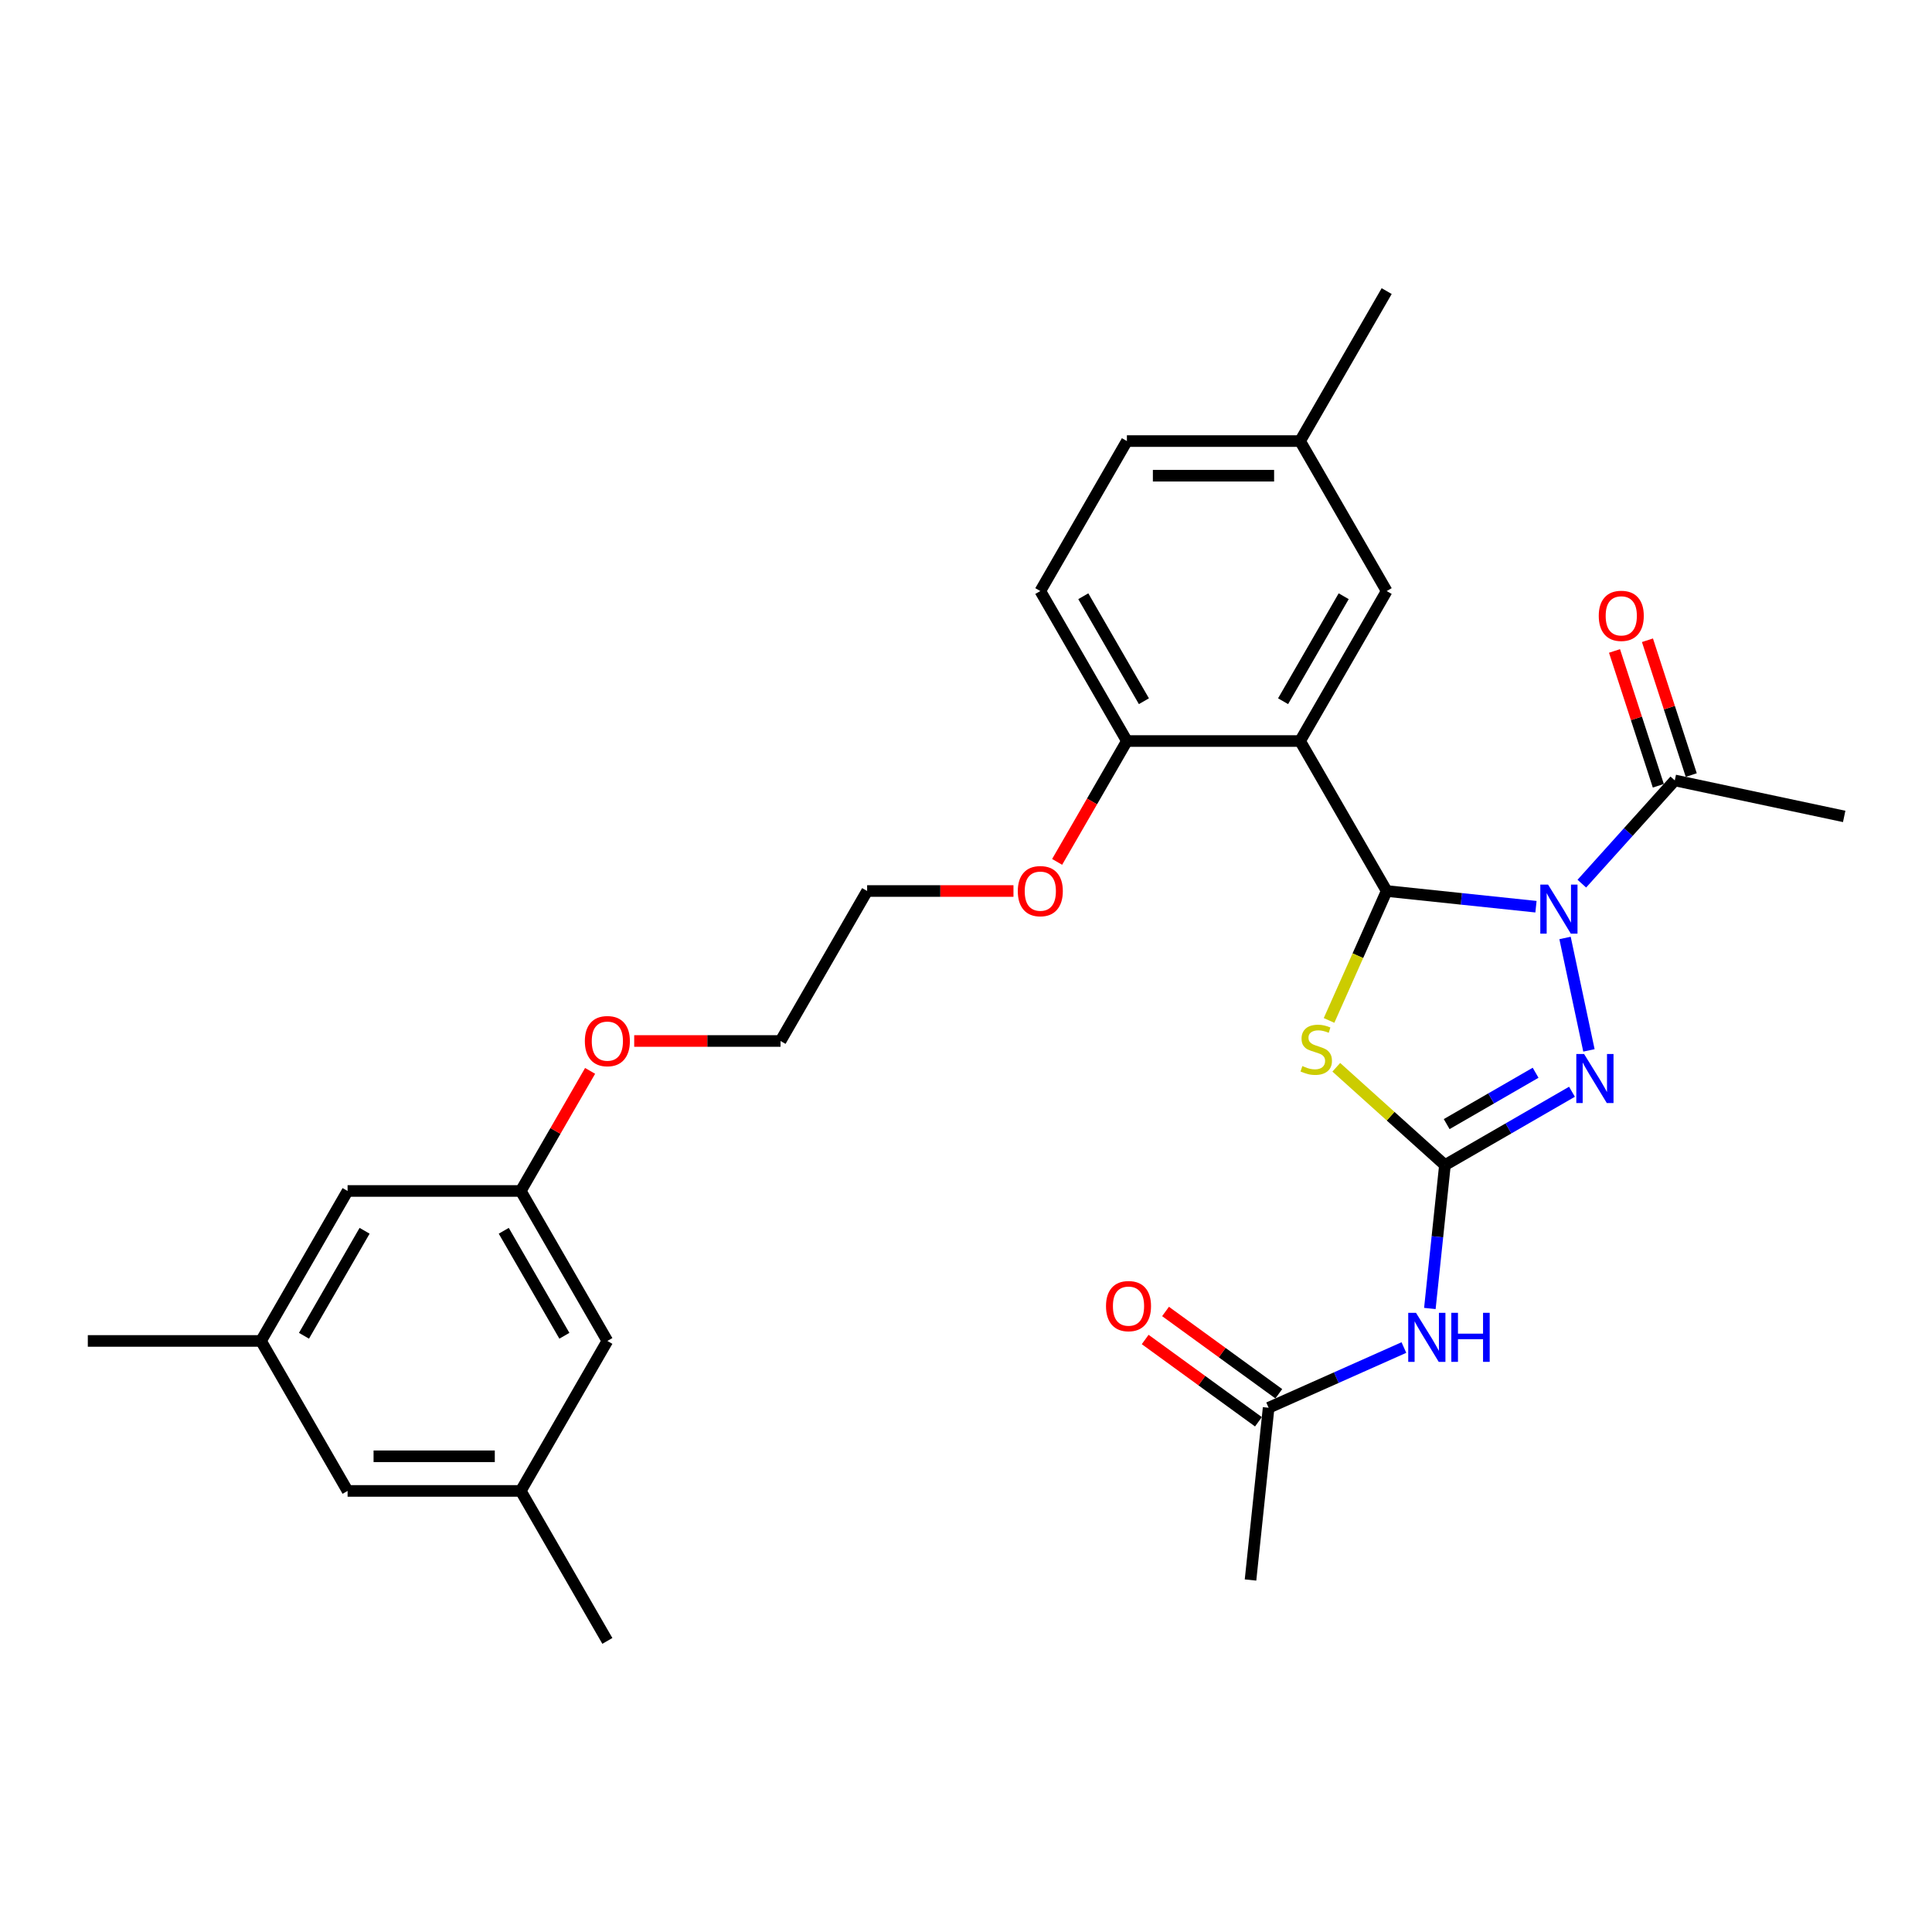 <?xml version='1.0' encoding='iso-8859-1'?>
<svg version='1.1' baseProfile='full'
              xmlns='http://www.w3.org/2000/svg'
                      xmlns:rdkit='http://www.rdkit.org/xml'
                      xmlns:xlink='http://www.w3.org/1999/xlink'
                  xml:space='preserve'
width='1000px' height='1000px' viewBox='0 0 1000 1000'>
<!-- END OF HEADER -->
<rect style='opacity:1.0;fill:#FFFFFF;stroke:none' width='1000' height='1000' x='0' y='0'> </rect>
<path class='bond-0' d='M 795.019,469.308 L 756.379,465.247' style='fill:none;fill-rule:evenodd;stroke:#0000FF;stroke-width:6px;stroke-linecap:butt;stroke-linejoin:miter;stroke-opacity:1' />
<path class='bond-0' d='M 756.379,465.247 L 717.74,461.186' style='fill:none;fill-rule:evenodd;stroke:#000000;stroke-width:6px;stroke-linecap:butt;stroke-linejoin:miter;stroke-opacity:1' />
<path class='bond-3' d='M 810.061,485.489 L 822.43,543.683' style='fill:none;fill-rule:evenodd;stroke:#0000FF;stroke-width:6px;stroke-linecap:butt;stroke-linejoin:miter;stroke-opacity:1' />
<path class='bond-6' d='M 818.755,457.374 L 842.811,430.658' style='fill:none;fill-rule:evenodd;stroke:#0000FF;stroke-width:6px;stroke-linecap:butt;stroke-linejoin:miter;stroke-opacity:1' />
<path class='bond-6' d='M 842.811,430.658 L 866.866,403.941' style='fill:none;fill-rule:evenodd;stroke:#000000;stroke-width:6px;stroke-linecap:butt;stroke-linejoin:miter;stroke-opacity:1' />
<path class='bond-2' d='M 717.74,461.186 L 702.827,494.681' style='fill:none;fill-rule:evenodd;stroke:#000000;stroke-width:6px;stroke-linecap:butt;stroke-linejoin:miter;stroke-opacity:1' />
<path class='bond-2' d='M 702.827,494.681 L 687.914,528.176' style='fill:none;fill-rule:evenodd;stroke:#CCCC00;stroke-width:6px;stroke-linecap:butt;stroke-linejoin:miter;stroke-opacity:1' />
<path class='bond-4' d='M 717.74,461.186 L 672.921,383.557' style='fill:none;fill-rule:evenodd;stroke:#000000;stroke-width:6px;stroke-linecap:butt;stroke-linejoin:miter;stroke-opacity:1' />
<path class='bond-1' d='M 747.895,603.054 L 780.775,584.07' style='fill:none;fill-rule:evenodd;stroke:#000000;stroke-width:6px;stroke-linecap:butt;stroke-linejoin:miter;stroke-opacity:1' />
<path class='bond-1' d='M 780.775,584.07 L 813.655,565.087' style='fill:none;fill-rule:evenodd;stroke:#0000FF;stroke-width:6px;stroke-linecap:butt;stroke-linejoin:miter;stroke-opacity:1' />
<path class='bond-1' d='M 748.795,581.833 L 771.811,568.544' style='fill:none;fill-rule:evenodd;stroke:#000000;stroke-width:6px;stroke-linecap:butt;stroke-linejoin:miter;stroke-opacity:1' />
<path class='bond-1' d='M 771.811,568.544 L 794.827,555.256' style='fill:none;fill-rule:evenodd;stroke:#0000FF;stroke-width:6px;stroke-linecap:butt;stroke-linejoin:miter;stroke-opacity:1' />
<path class='bond-5' d='M 747.895,603.054 L 743.995,640.16' style='fill:none;fill-rule:evenodd;stroke:#000000;stroke-width:6px;stroke-linecap:butt;stroke-linejoin:miter;stroke-opacity:1' />
<path class='bond-5' d='M 743.995,640.16 L 740.095,677.267' style='fill:none;fill-rule:evenodd;stroke:#0000FF;stroke-width:6px;stroke-linecap:butt;stroke-linejoin:miter;stroke-opacity:1' />
<path class='bond-30' d='M 747.895,603.054 L 719.778,577.737' style='fill:none;fill-rule:evenodd;stroke:#000000;stroke-width:6px;stroke-linecap:butt;stroke-linejoin:miter;stroke-opacity:1' />
<path class='bond-30' d='M 719.778,577.737 L 691.661,552.42' style='fill:none;fill-rule:evenodd;stroke:#CCCC00;stroke-width:6px;stroke-linecap:butt;stroke-linejoin:miter;stroke-opacity:1' />
<path class='bond-8' d='M 672.921,383.557 L 583.283,383.557' style='fill:none;fill-rule:evenodd;stroke:#000000;stroke-width:6px;stroke-linecap:butt;stroke-linejoin:miter;stroke-opacity:1' />
<path class='bond-9' d='M 672.921,383.557 L 717.74,305.928' style='fill:none;fill-rule:evenodd;stroke:#000000;stroke-width:6px;stroke-linecap:butt;stroke-linejoin:miter;stroke-opacity:1' />
<path class='bond-9' d='M 664.118,362.949 L 695.491,308.609' style='fill:none;fill-rule:evenodd;stroke:#000000;stroke-width:6px;stroke-linecap:butt;stroke-linejoin:miter;stroke-opacity:1' />
<path class='bond-7' d='M 726.657,697.485 L 691.647,713.072' style='fill:none;fill-rule:evenodd;stroke:#0000FF;stroke-width:6px;stroke-linecap:butt;stroke-linejoin:miter;stroke-opacity:1' />
<path class='bond-7' d='M 691.647,713.072 L 656.637,728.66' style='fill:none;fill-rule:evenodd;stroke:#000000;stroke-width:6px;stroke-linecap:butt;stroke-linejoin:miter;stroke-opacity:1' />
<path class='bond-10' d='M 875.391,401.171 L 864.055,366.282' style='fill:none;fill-rule:evenodd;stroke:#000000;stroke-width:6px;stroke-linecap:butt;stroke-linejoin:miter;stroke-opacity:1' />
<path class='bond-10' d='M 864.055,366.282 L 852.719,331.392' style='fill:none;fill-rule:evenodd;stroke:#FF0000;stroke-width:6px;stroke-linecap:butt;stroke-linejoin:miter;stroke-opacity:1' />
<path class='bond-10' d='M 858.341,406.711 L 847.005,371.822' style='fill:none;fill-rule:evenodd;stroke:#000000;stroke-width:6px;stroke-linecap:butt;stroke-linejoin:miter;stroke-opacity:1' />
<path class='bond-10' d='M 847.005,371.822 L 835.668,336.932' style='fill:none;fill-rule:evenodd;stroke:#FF0000;stroke-width:6px;stroke-linecap:butt;stroke-linejoin:miter;stroke-opacity:1' />
<path class='bond-23' d='M 866.866,403.941 L 954.545,422.578' style='fill:none;fill-rule:evenodd;stroke:#000000;stroke-width:6px;stroke-linecap:butt;stroke-linejoin:miter;stroke-opacity:1' />
<path class='bond-11' d='M 661.905,721.408 L 632.593,700.111' style='fill:none;fill-rule:evenodd;stroke:#000000;stroke-width:6px;stroke-linecap:butt;stroke-linejoin:miter;stroke-opacity:1' />
<path class='bond-11' d='M 632.593,700.111 L 603.281,678.814' style='fill:none;fill-rule:evenodd;stroke:#FF0000;stroke-width:6px;stroke-linecap:butt;stroke-linejoin:miter;stroke-opacity:1' />
<path class='bond-11' d='M 651.368,735.911 L 622.055,714.615' style='fill:none;fill-rule:evenodd;stroke:#000000;stroke-width:6px;stroke-linecap:butt;stroke-linejoin:miter;stroke-opacity:1' />
<path class='bond-11' d='M 622.055,714.615 L 592.743,693.318' style='fill:none;fill-rule:evenodd;stroke:#FF0000;stroke-width:6px;stroke-linecap:butt;stroke-linejoin:miter;stroke-opacity:1' />
<path class='bond-24' d='M 656.637,728.66 L 647.267,817.807' style='fill:none;fill-rule:evenodd;stroke:#000000;stroke-width:6px;stroke-linecap:butt;stroke-linejoin:miter;stroke-opacity:1' />
<path class='bond-15' d='M 583.283,383.557 L 538.464,305.928' style='fill:none;fill-rule:evenodd;stroke:#000000;stroke-width:6px;stroke-linecap:butt;stroke-linejoin:miter;stroke-opacity:1' />
<path class='bond-15' d='M 592.086,362.949 L 560.712,308.609' style='fill:none;fill-rule:evenodd;stroke:#000000;stroke-width:6px;stroke-linecap:butt;stroke-linejoin:miter;stroke-opacity:1' />
<path class='bond-21' d='M 583.283,383.557 L 565.226,414.833' style='fill:none;fill-rule:evenodd;stroke:#000000;stroke-width:6px;stroke-linecap:butt;stroke-linejoin:miter;stroke-opacity:1' />
<path class='bond-21' d='M 565.226,414.833 L 547.168,446.108' style='fill:none;fill-rule:evenodd;stroke:#FF0000;stroke-width:6px;stroke-linecap:butt;stroke-linejoin:miter;stroke-opacity:1' />
<path class='bond-19' d='M 717.74,305.928 L 672.921,228.299' style='fill:none;fill-rule:evenodd;stroke:#000000;stroke-width:6px;stroke-linecap:butt;stroke-linejoin:miter;stroke-opacity:1' />
<path class='bond-12' d='M 269.55,616.443 L 287.493,585.365' style='fill:none;fill-rule:evenodd;stroke:#000000;stroke-width:6px;stroke-linecap:butt;stroke-linejoin:miter;stroke-opacity:1' />
<path class='bond-12' d='M 287.493,585.365 L 305.436,554.286' style='fill:none;fill-rule:evenodd;stroke:#FF0000;stroke-width:6px;stroke-linecap:butt;stroke-linejoin:miter;stroke-opacity:1' />
<path class='bond-16' d='M 269.55,616.443 L 179.912,616.443' style='fill:none;fill-rule:evenodd;stroke:#000000;stroke-width:6px;stroke-linecap:butt;stroke-linejoin:miter;stroke-opacity:1' />
<path class='bond-17' d='M 269.55,616.443 L 314.369,694.072' style='fill:none;fill-rule:evenodd;stroke:#000000;stroke-width:6px;stroke-linecap:butt;stroke-linejoin:miter;stroke-opacity:1' />
<path class='bond-17' d='M 260.747,637.051 L 292.12,691.391' style='fill:none;fill-rule:evenodd;stroke:#000000;stroke-width:6px;stroke-linecap:butt;stroke-linejoin:miter;stroke-opacity:1' />
<path class='bond-13' d='M 135.093,694.072 L 179.912,616.443' style='fill:none;fill-rule:evenodd;stroke:#000000;stroke-width:6px;stroke-linecap:butt;stroke-linejoin:miter;stroke-opacity:1' />
<path class='bond-13' d='M 157.341,691.391 L 188.714,637.051' style='fill:none;fill-rule:evenodd;stroke:#000000;stroke-width:6px;stroke-linecap:butt;stroke-linejoin:miter;stroke-opacity:1' />
<path class='bond-26' d='M 135.093,694.072 L 45.455,694.072' style='fill:none;fill-rule:evenodd;stroke:#000000;stroke-width:6px;stroke-linecap:butt;stroke-linejoin:miter;stroke-opacity:1' />
<path class='bond-32' d='M 135.093,694.072 L 179.912,771.701' style='fill:none;fill-rule:evenodd;stroke:#000000;stroke-width:6px;stroke-linecap:butt;stroke-linejoin:miter;stroke-opacity:1' />
<path class='bond-14' d='M 269.55,771.701 L 314.369,694.072' style='fill:none;fill-rule:evenodd;stroke:#000000;stroke-width:6px;stroke-linecap:butt;stroke-linejoin:miter;stroke-opacity:1' />
<path class='bond-18' d='M 269.55,771.701 L 179.912,771.701' style='fill:none;fill-rule:evenodd;stroke:#000000;stroke-width:6px;stroke-linecap:butt;stroke-linejoin:miter;stroke-opacity:1' />
<path class='bond-18' d='M 256.104,753.773 L 193.357,753.773' style='fill:none;fill-rule:evenodd;stroke:#000000;stroke-width:6px;stroke-linecap:butt;stroke-linejoin:miter;stroke-opacity:1' />
<path class='bond-25' d='M 269.55,771.701 L 314.369,849.33' style='fill:none;fill-rule:evenodd;stroke:#000000;stroke-width:6px;stroke-linecap:butt;stroke-linejoin:miter;stroke-opacity:1' />
<path class='bond-31' d='M 538.464,305.928 L 583.283,228.299' style='fill:none;fill-rule:evenodd;stroke:#000000;stroke-width:6px;stroke-linecap:butt;stroke-linejoin:miter;stroke-opacity:1' />
<path class='bond-20' d='M 672.921,228.299 L 583.283,228.299' style='fill:none;fill-rule:evenodd;stroke:#000000;stroke-width:6px;stroke-linecap:butt;stroke-linejoin:miter;stroke-opacity:1' />
<path class='bond-20' d='M 659.475,246.227 L 596.728,246.227' style='fill:none;fill-rule:evenodd;stroke:#000000;stroke-width:6px;stroke-linecap:butt;stroke-linejoin:miter;stroke-opacity:1' />
<path class='bond-29' d='M 672.921,228.299 L 717.74,150.67' style='fill:none;fill-rule:evenodd;stroke:#000000;stroke-width:6px;stroke-linecap:butt;stroke-linejoin:miter;stroke-opacity:1' />
<path class='bond-27' d='M 524.57,461.186 L 486.698,461.186' style='fill:none;fill-rule:evenodd;stroke:#FF0000;stroke-width:6px;stroke-linecap:butt;stroke-linejoin:miter;stroke-opacity:1' />
<path class='bond-27' d='M 486.698,461.186 L 448.826,461.186' style='fill:none;fill-rule:evenodd;stroke:#000000;stroke-width:6px;stroke-linecap:butt;stroke-linejoin:miter;stroke-opacity:1' />
<path class='bond-22' d='M 328.263,538.814 L 366.135,538.814' style='fill:none;fill-rule:evenodd;stroke:#FF0000;stroke-width:6px;stroke-linecap:butt;stroke-linejoin:miter;stroke-opacity:1' />
<path class='bond-22' d='M 366.135,538.814 L 404.007,538.814' style='fill:none;fill-rule:evenodd;stroke:#000000;stroke-width:6px;stroke-linecap:butt;stroke-linejoin:miter;stroke-opacity:1' />
<path class='bond-28' d='M 448.826,461.186 L 404.007,538.814' style='fill:none;fill-rule:evenodd;stroke:#000000;stroke-width:6px;stroke-linecap:butt;stroke-linejoin:miter;stroke-opacity:1' />
<path  class='atom-0' d='M 801.275 457.863
L 809.594 471.308
Q 810.418 472.635, 811.745 475.037
Q 813.072 477.44, 813.143 477.583
L 813.143 457.863
L 816.514 457.863
L 816.514 483.248
L 813.036 483.248
L 804.108 468.547
Q 803.068 466.826, 801.957 464.854
Q 800.881 462.882, 800.558 462.273
L 800.558 483.248
L 797.26 483.248
L 797.26 457.863
L 801.275 457.863
' fill='#0000FF'/>
<path  class='atom-3' d='M 674.11 551.787
Q 674.396 551.894, 675.58 552.396
Q 676.763 552.898, 678.054 553.221
Q 679.38 553.508, 680.671 553.508
Q 683.073 553.508, 684.472 552.361
Q 685.87 551.177, 685.87 549.134
Q 685.87 547.735, 685.153 546.875
Q 684.472 546.014, 683.396 545.548
Q 682.32 545.082, 680.528 544.544
Q 678.269 543.863, 676.906 543.217
Q 675.58 542.572, 674.612 541.21
Q 673.679 539.847, 673.679 537.552
Q 673.679 534.361, 675.831 532.389
Q 678.018 530.417, 682.32 530.417
Q 685.261 530.417, 688.595 531.815
L 687.77 534.576
Q 684.723 533.321, 682.428 533.321
Q 679.954 533.321, 678.592 534.361
Q 677.229 535.365, 677.265 537.122
Q 677.265 538.485, 677.946 539.309
Q 678.663 540.134, 679.667 540.6
Q 680.707 541.066, 682.428 541.604
Q 684.723 542.321, 686.085 543.038
Q 687.448 543.755, 688.416 545.225
Q 689.42 546.66, 689.42 549.134
Q 689.42 552.647, 687.053 554.548
Q 684.723 556.412, 680.815 556.412
Q 678.556 556.412, 676.835 555.91
Q 675.149 555.444, 673.142 554.619
L 674.11 551.787
' fill='#CCCC00'/>
<path  class='atom-4' d='M 819.912 545.542
L 828.231 558.987
Q 829.055 560.314, 830.382 562.716
Q 831.709 565.119, 831.78 565.262
L 831.78 545.542
L 835.151 545.542
L 835.151 570.927
L 831.673 570.927
L 822.745 556.227
Q 821.705 554.506, 820.593 552.534
Q 819.518 550.562, 819.195 549.952
L 819.195 570.927
L 815.896 570.927
L 815.896 545.542
L 819.912 545.542
' fill='#0000FF'/>
<path  class='atom-6' d='M 732.914 679.508
L 741.232 692.953
Q 742.057 694.28, 743.383 696.682
Q 744.71 699.085, 744.782 699.228
L 744.782 679.508
L 748.152 679.508
L 748.152 704.893
L 744.674 704.893
L 735.746 690.193
Q 734.706 688.472, 733.595 686.5
Q 732.519 684.528, 732.197 683.918
L 732.197 704.893
L 728.898 704.893
L 728.898 679.508
L 732.914 679.508
' fill='#0000FF'/>
<path  class='atom-6' d='M 751.2 679.508
L 754.642 679.508
L 754.642 690.3
L 767.621 690.3
L 767.621 679.508
L 771.064 679.508
L 771.064 704.893
L 767.621 704.893
L 767.621 693.169
L 754.642 693.169
L 754.642 704.893
L 751.2 704.893
L 751.2 679.508
' fill='#0000FF'/>
<path  class='atom-11' d='M 827.514 318.762
Q 827.514 312.667, 830.525 309.261
Q 833.537 305.854, 839.167 305.854
Q 844.796 305.854, 847.808 309.261
Q 850.82 312.667, 850.82 318.762
Q 850.82 324.929, 847.772 328.443
Q 844.724 331.921, 839.167 331.921
Q 833.573 331.921, 830.525 328.443
Q 827.514 324.965, 827.514 318.762
M 839.167 329.053
Q 843.039 329.053, 845.119 326.471
Q 847.234 323.854, 847.234 318.762
Q 847.234 313.778, 845.119 311.268
Q 843.039 308.723, 839.167 308.723
Q 835.294 308.723, 833.179 311.233
Q 831.099 313.742, 831.099 318.762
Q 831.099 323.889, 833.179 326.471
Q 835.294 329.053, 839.167 329.053
' fill='#FF0000'/>
<path  class='atom-12' d='M 572.465 676.043
Q 572.465 669.948, 575.477 666.542
Q 578.489 663.136, 584.118 663.136
Q 589.747 663.136, 592.759 666.542
Q 595.771 669.948, 595.771 676.043
Q 595.771 682.21, 592.723 685.724
Q 589.675 689.202, 584.118 689.202
Q 578.524 689.202, 575.477 685.724
Q 572.465 682.246, 572.465 676.043
M 584.118 686.334
Q 587.99 686.334, 590.07 683.752
Q 592.185 681.135, 592.185 676.043
Q 592.185 671.06, 590.07 668.55
Q 587.99 666.004, 584.118 666.004
Q 580.245 666.004, 578.13 668.514
Q 576.05 671.024, 576.05 676.043
Q 576.05 681.171, 578.13 683.752
Q 580.245 686.334, 584.118 686.334
' fill='#FF0000'/>
<path  class='atom-22' d='M 526.811 461.257
Q 526.811 455.162, 529.823 451.756
Q 532.834 448.349, 538.464 448.349
Q 544.093 448.349, 547.105 451.756
Q 550.117 455.162, 550.117 461.257
Q 550.117 467.424, 547.069 470.938
Q 544.021 474.416, 538.464 474.416
Q 532.87 474.416, 529.823 470.938
Q 526.811 467.46, 526.811 461.257
M 538.464 471.548
Q 542.336 471.548, 544.416 468.966
Q 546.531 466.349, 546.531 461.257
Q 546.531 456.273, 544.416 453.764
Q 542.336 451.218, 538.464 451.218
Q 534.591 451.218, 532.476 453.728
Q 530.396 456.238, 530.396 461.257
Q 530.396 466.385, 532.476 468.966
Q 534.591 471.548, 538.464 471.548
' fill='#FF0000'/>
<path  class='atom-23' d='M 302.716 538.886
Q 302.716 532.791, 305.728 529.384
Q 308.739 525.978, 314.369 525.978
Q 319.998 525.978, 323.01 529.384
Q 326.022 532.791, 326.022 538.886
Q 326.022 545.053, 322.974 548.567
Q 319.926 552.045, 314.369 552.045
Q 308.775 552.045, 305.728 548.567
Q 302.716 545.089, 302.716 538.886
M 314.369 549.177
Q 318.241 549.177, 320.321 546.595
Q 322.436 543.978, 322.436 538.886
Q 322.436 533.902, 320.321 531.392
Q 318.241 528.847, 314.369 528.847
Q 310.496 528.847, 308.381 531.357
Q 306.301 533.866, 306.301 538.886
Q 306.301 544.013, 308.381 546.595
Q 310.496 549.177, 314.369 549.177
' fill='#FF0000'/>
</svg>
